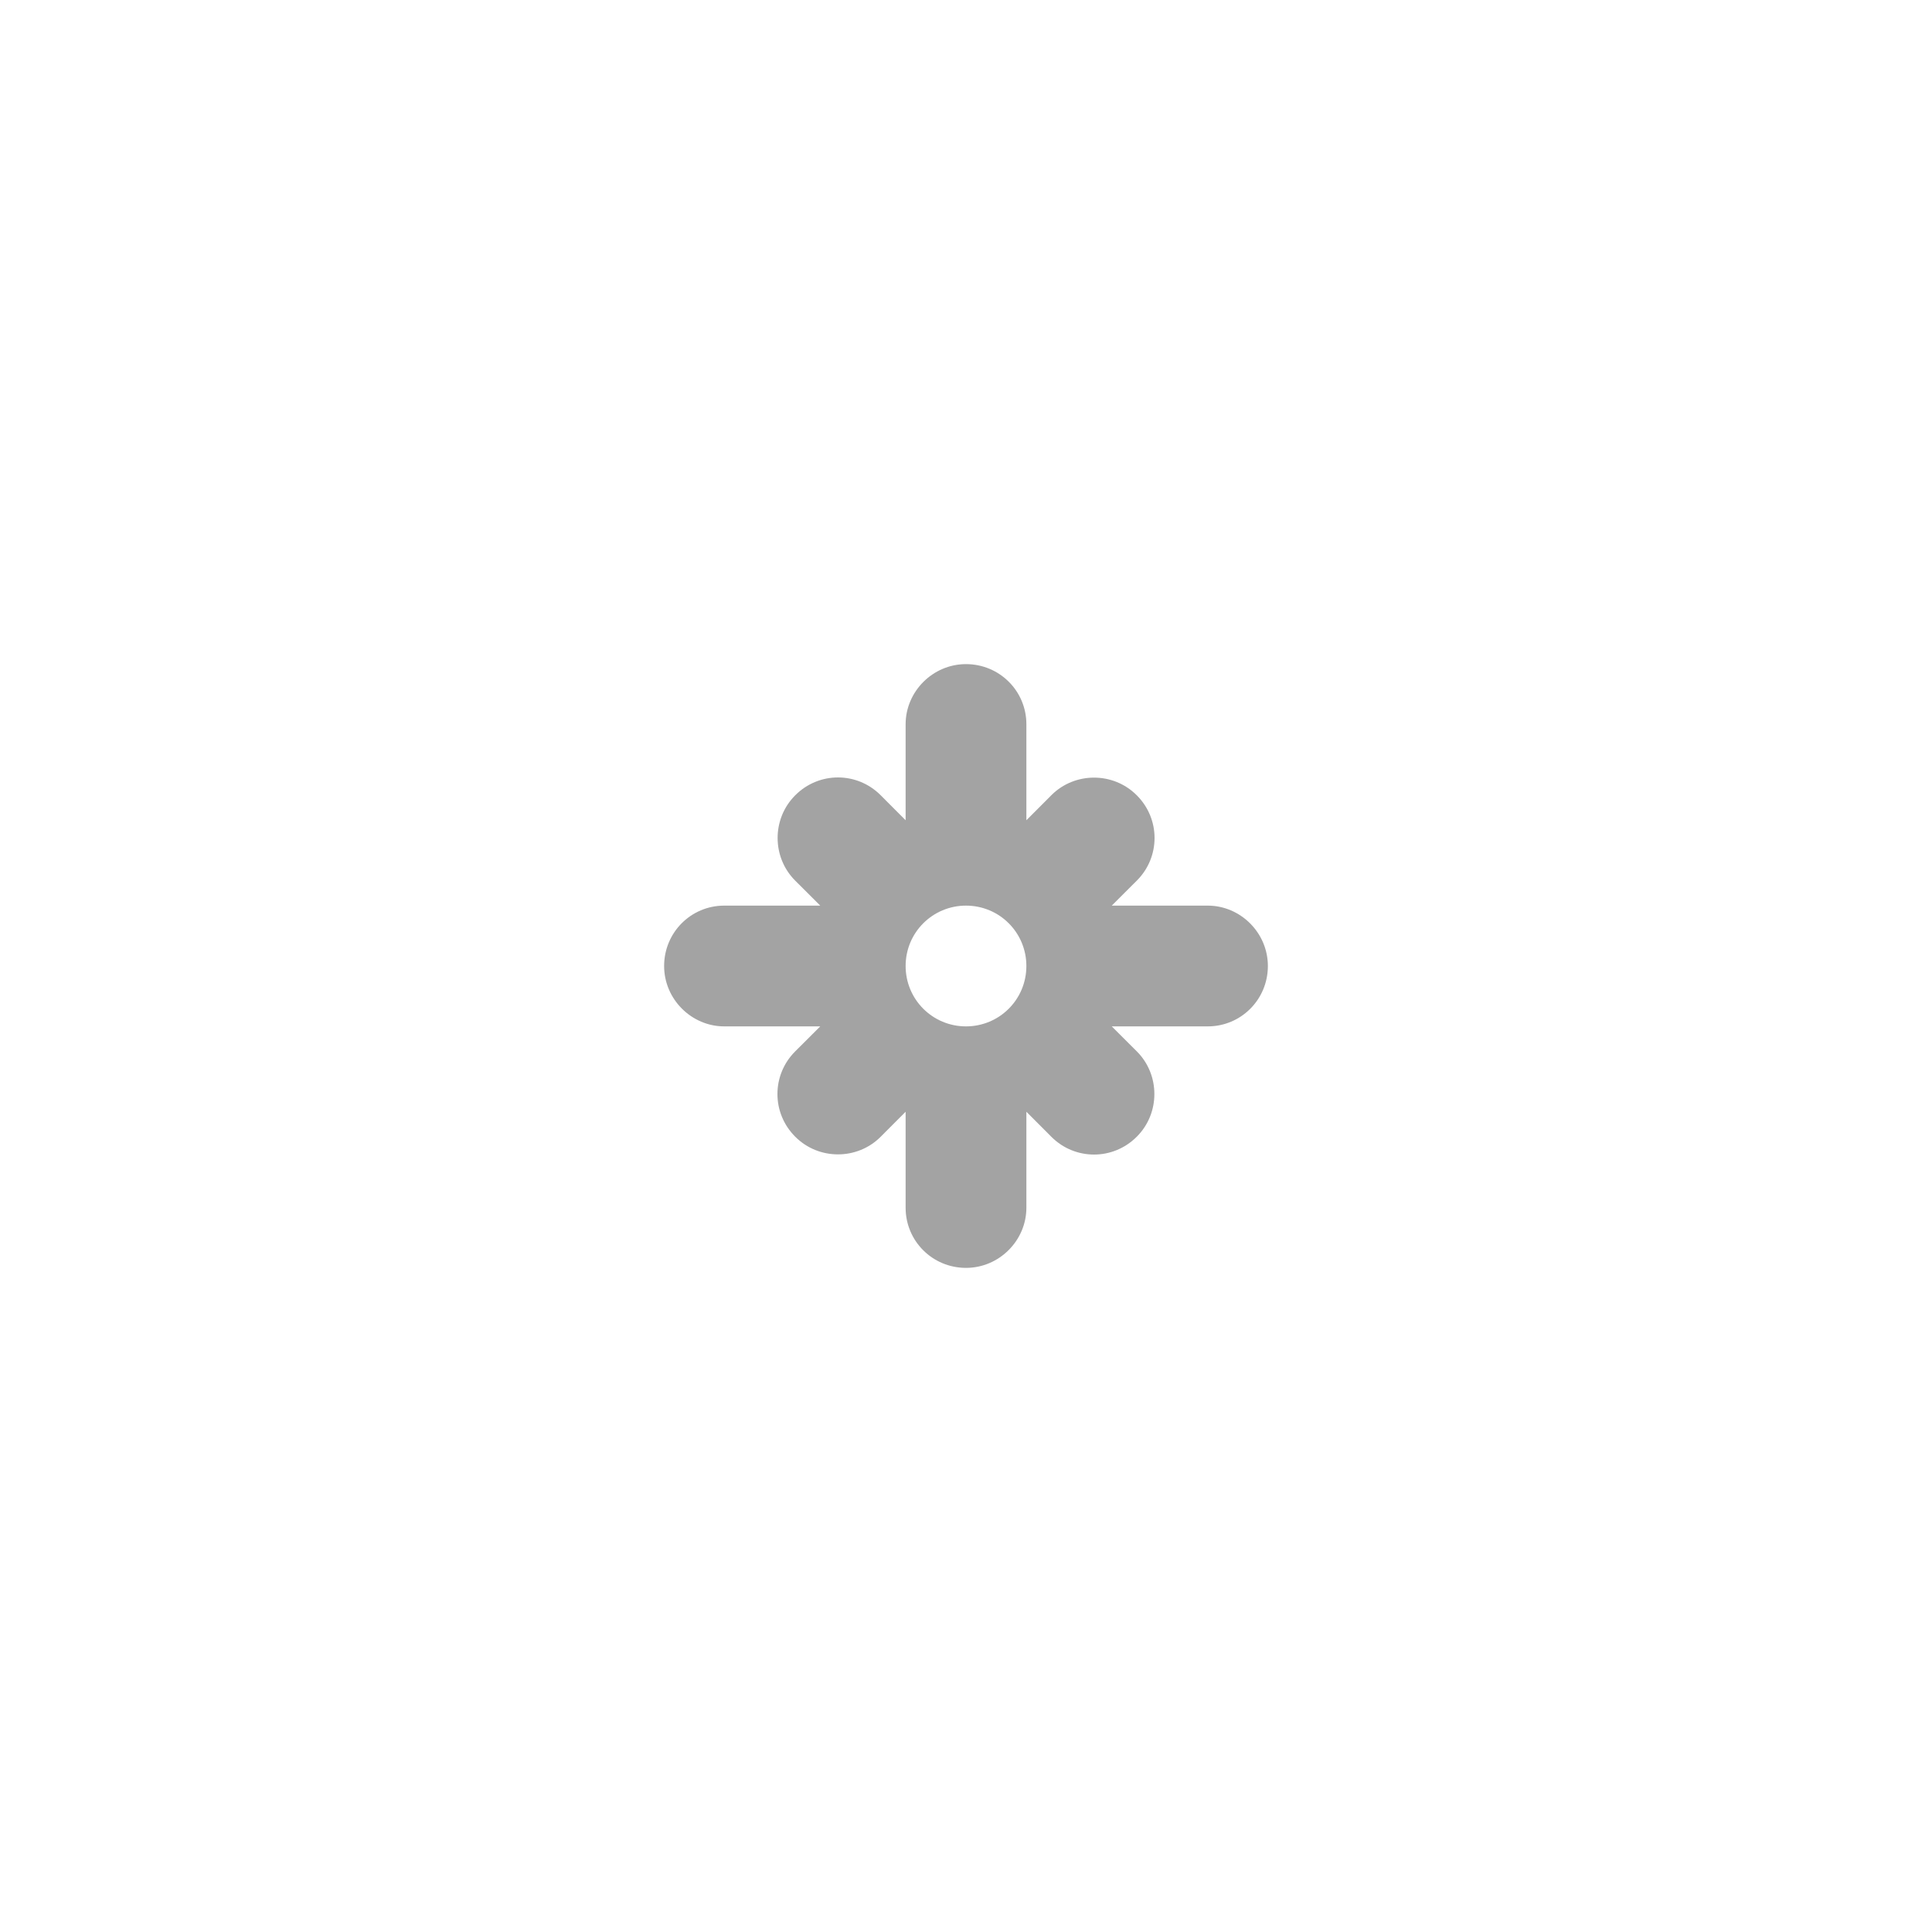 <?xml version="1.0" ?><svg height="32px" version="1.1" viewBox="0 0 32 32" width="32px" xmlns="http://www.w3.org/2000/svg" xmlns:sketch="http://www.bohemiancoding.com/sketch/ns" xmlns:xlink="http://www.w3.org/1999/xlink"><title/><defs/><g fill="none" fill-rule="evenodd" id="Icons new Arranged Names Color" stroke="none" stroke-width="1"><g fill="#A3A3A3" id="88 Snowflake"><path d="M16,21 C15.444,21 15,20.554 15,20.005 L15,18.414 L14.584,18.831 C14.199,19.215 13.562,19.219 13.172,18.828 C12.778,18.435 12.78,17.806 13.169,17.416 L13.586,17 L11.995,17 C11.456,17 11,16.552 11,16 C11,15.444 11.446,15 11.995,15 L13.586,15 L13.169,14.584 C12.785,14.199 12.781,13.562 13.172,13.172 C13.565,12.778 14.194,12.78 14.584,13.169 L15,13.586 L15,11.995 C15,11.456 15.448,11 16,11 C16.556,11 17,11.446 17,11.995 L17,13.586 L17.416,13.169 C17.801,12.785 18.438,12.781 18.828,13.172 C19.222,13.565 19.22,14.194 18.831,14.584 L18.414,15 L20.005,15 C20.544,15 21,15.448 21,16 C21,16.556 20.554,17 20.005,17 L18.414,17 L18.831,17.416 C19.215,17.801 19.219,18.438 18.828,18.828 C18.435,19.222 17.806,19.22 17.416,18.831 L17,18.414 L17,20.005 C17,20.544 16.552,21 16,21 Z M15,16 C15,16.552 15.444,17 16,17 C16.552,17 17,16.556 17,16 C17,15.448 16.556,15 16,15 C15.448,15 15,15.444 15,16 Z M15,16" id="Rectangle 3 copy 4"/></g></g></svg>